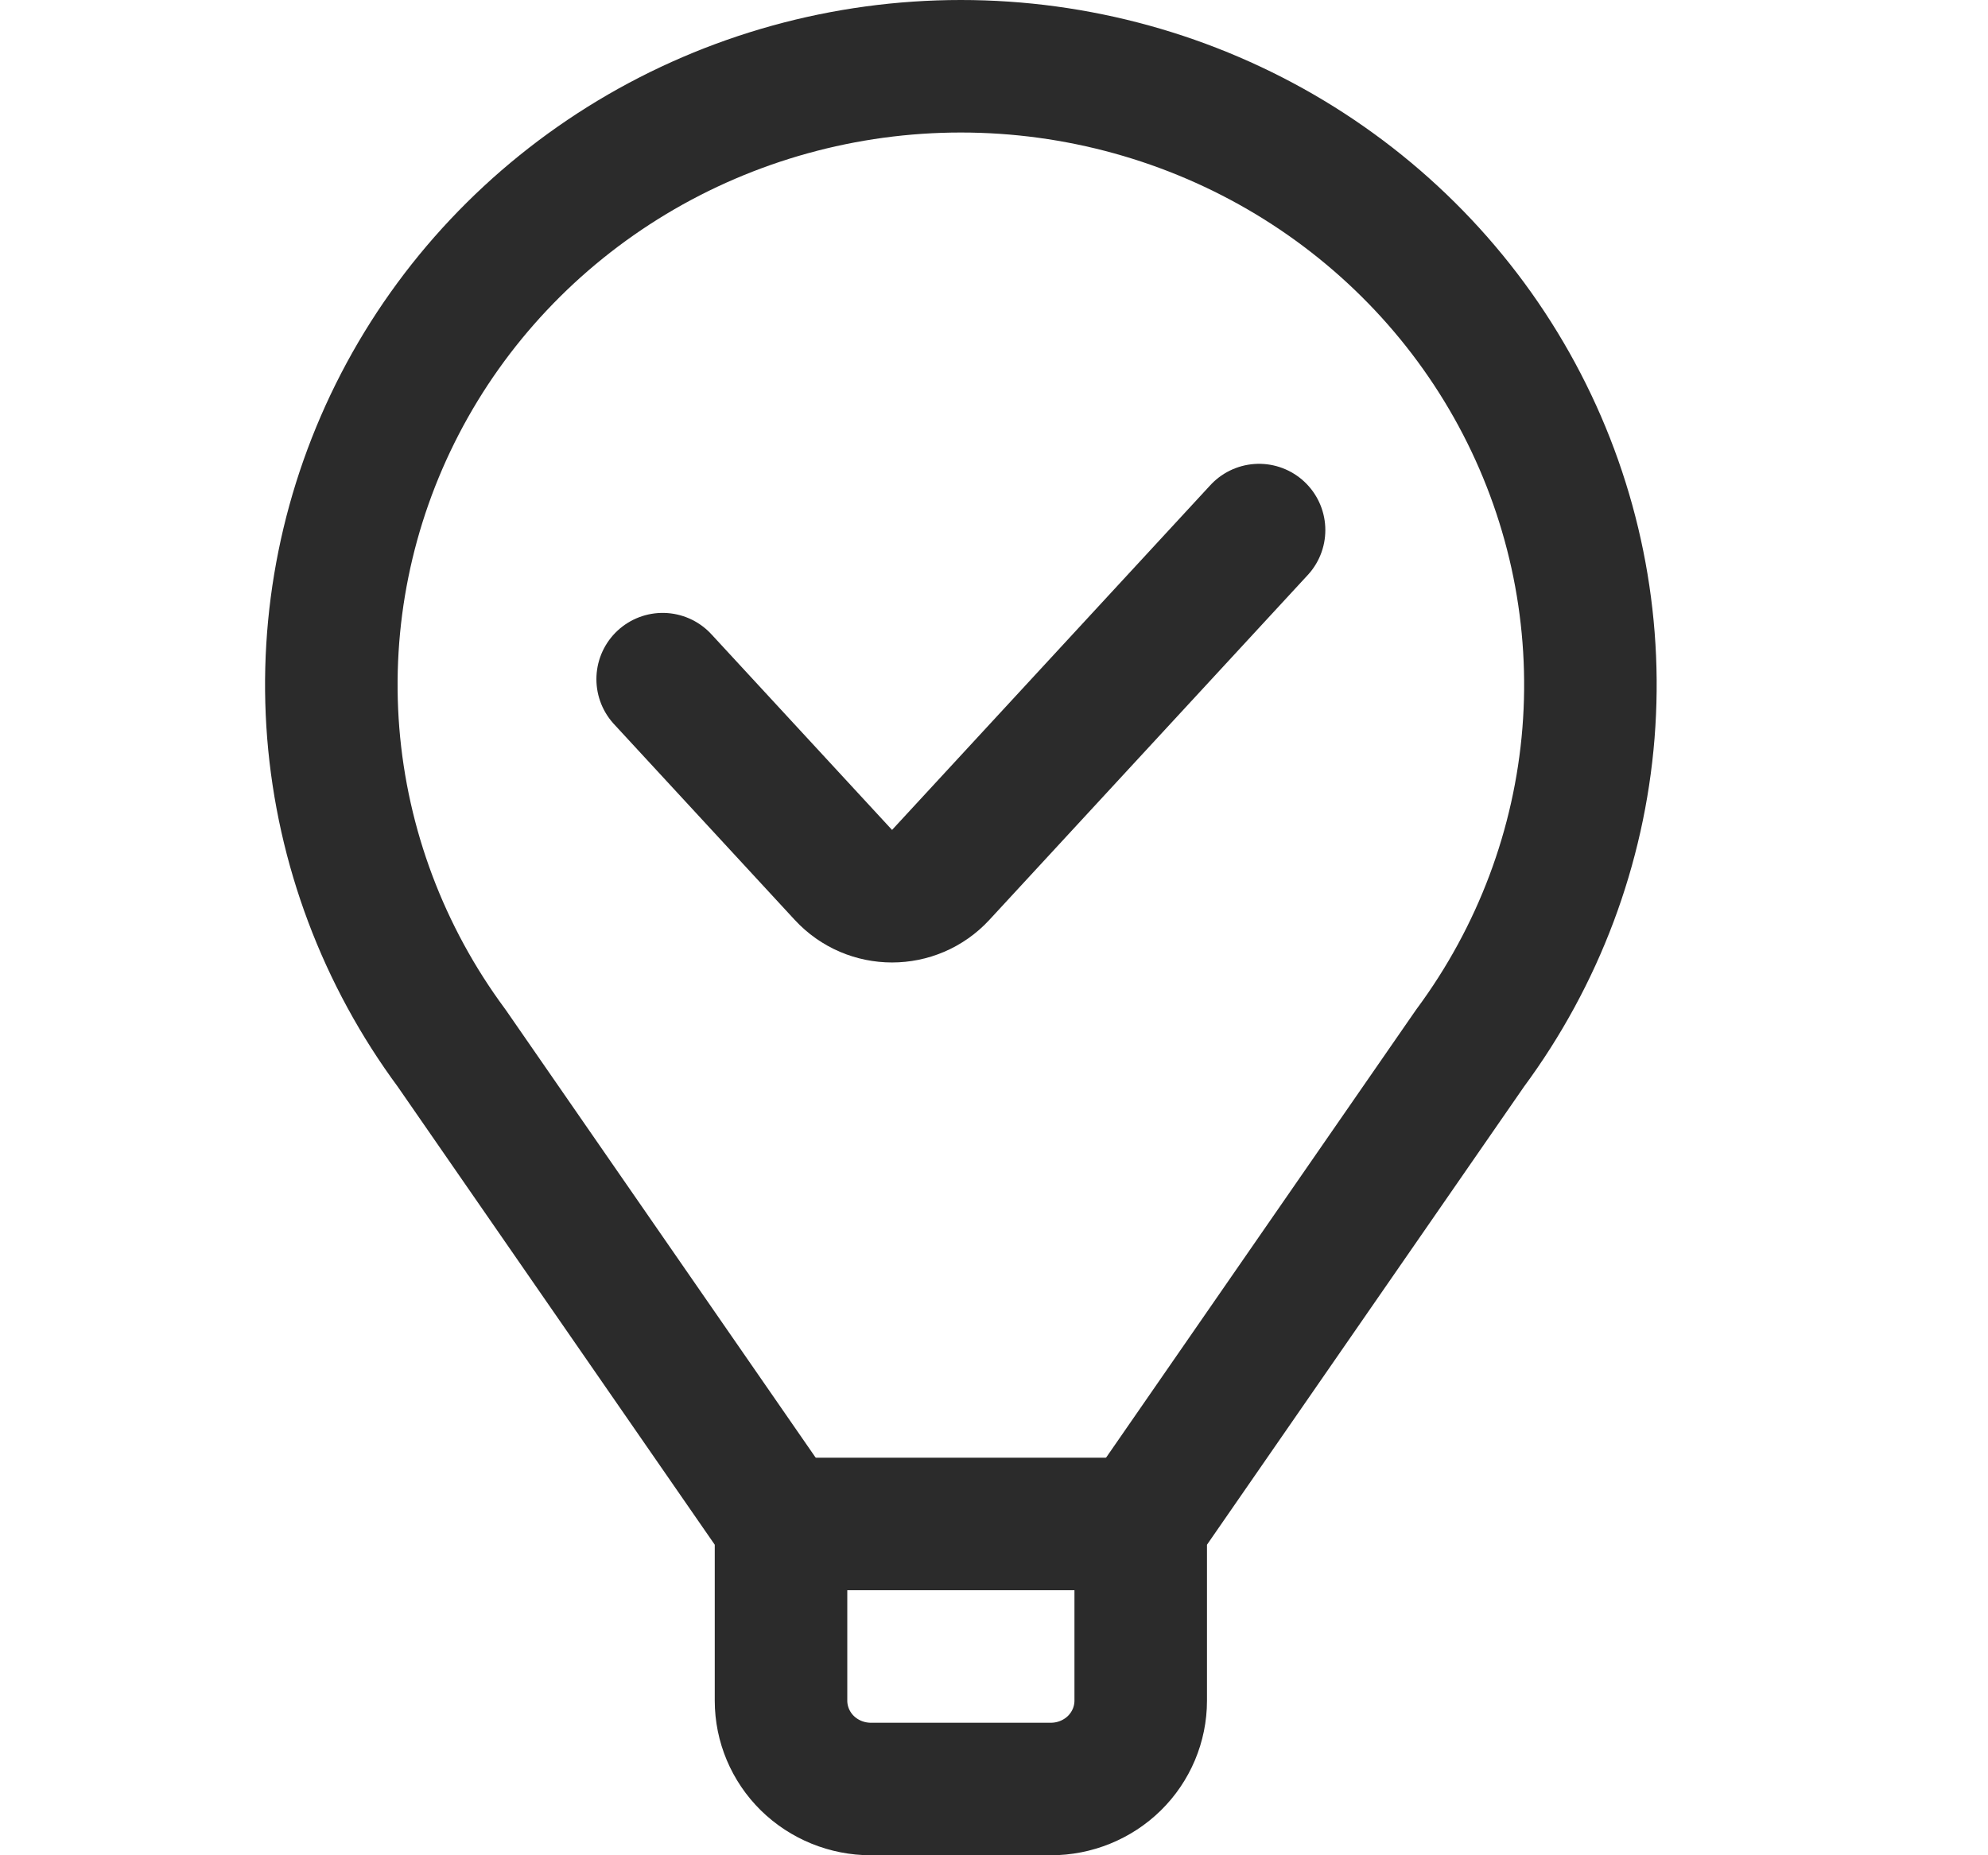 <?xml version="1.0" encoding="UTF-8"?> <svg xmlns="http://www.w3.org/2000/svg" width="30" height="28" viewBox="0 0 30 28" fill="none"><path d="M11 23H17" stroke="#2B2B2B" stroke-width="2" stroke-miterlimit="10" stroke-linejoin="round"></path><path d="M17.214 23.001L22.185 15.818C23.215 14.426 23.833 12.781 23.971 11.065C24.108 9.349 23.76 7.63 22.965 6.096C22.17 4.562 20.958 3.275 19.464 2.375C17.97 1.476 16.252 1 14.5 1C12.748 1 11.03 1.476 9.536 2.375C8.042 3.275 6.83 4.562 6.035 6.096C5.24 7.63 4.892 9.349 5.029 11.065C5.167 12.781 5.785 14.426 6.815 15.818L11.786 23.001V25.667C11.786 26.02 11.929 26.36 12.183 26.61C12.438 26.86 12.783 27 13.143 27H15.857C16.217 27 16.562 26.86 16.817 26.61C17.071 26.36 17.214 26.02 17.214 25.667V23.001Z" stroke="#2B2B2B" stroke-width="2" stroke-miterlimit="10" stroke-linejoin="round"></path><path d="M10 10.25L12.727 13.204C13.123 13.633 13.8 13.633 14.196 13.204L19 8" stroke="#2B2B2B" stroke-width="2" stroke-linecap="round" stroke-linejoin="round"></path></svg> 